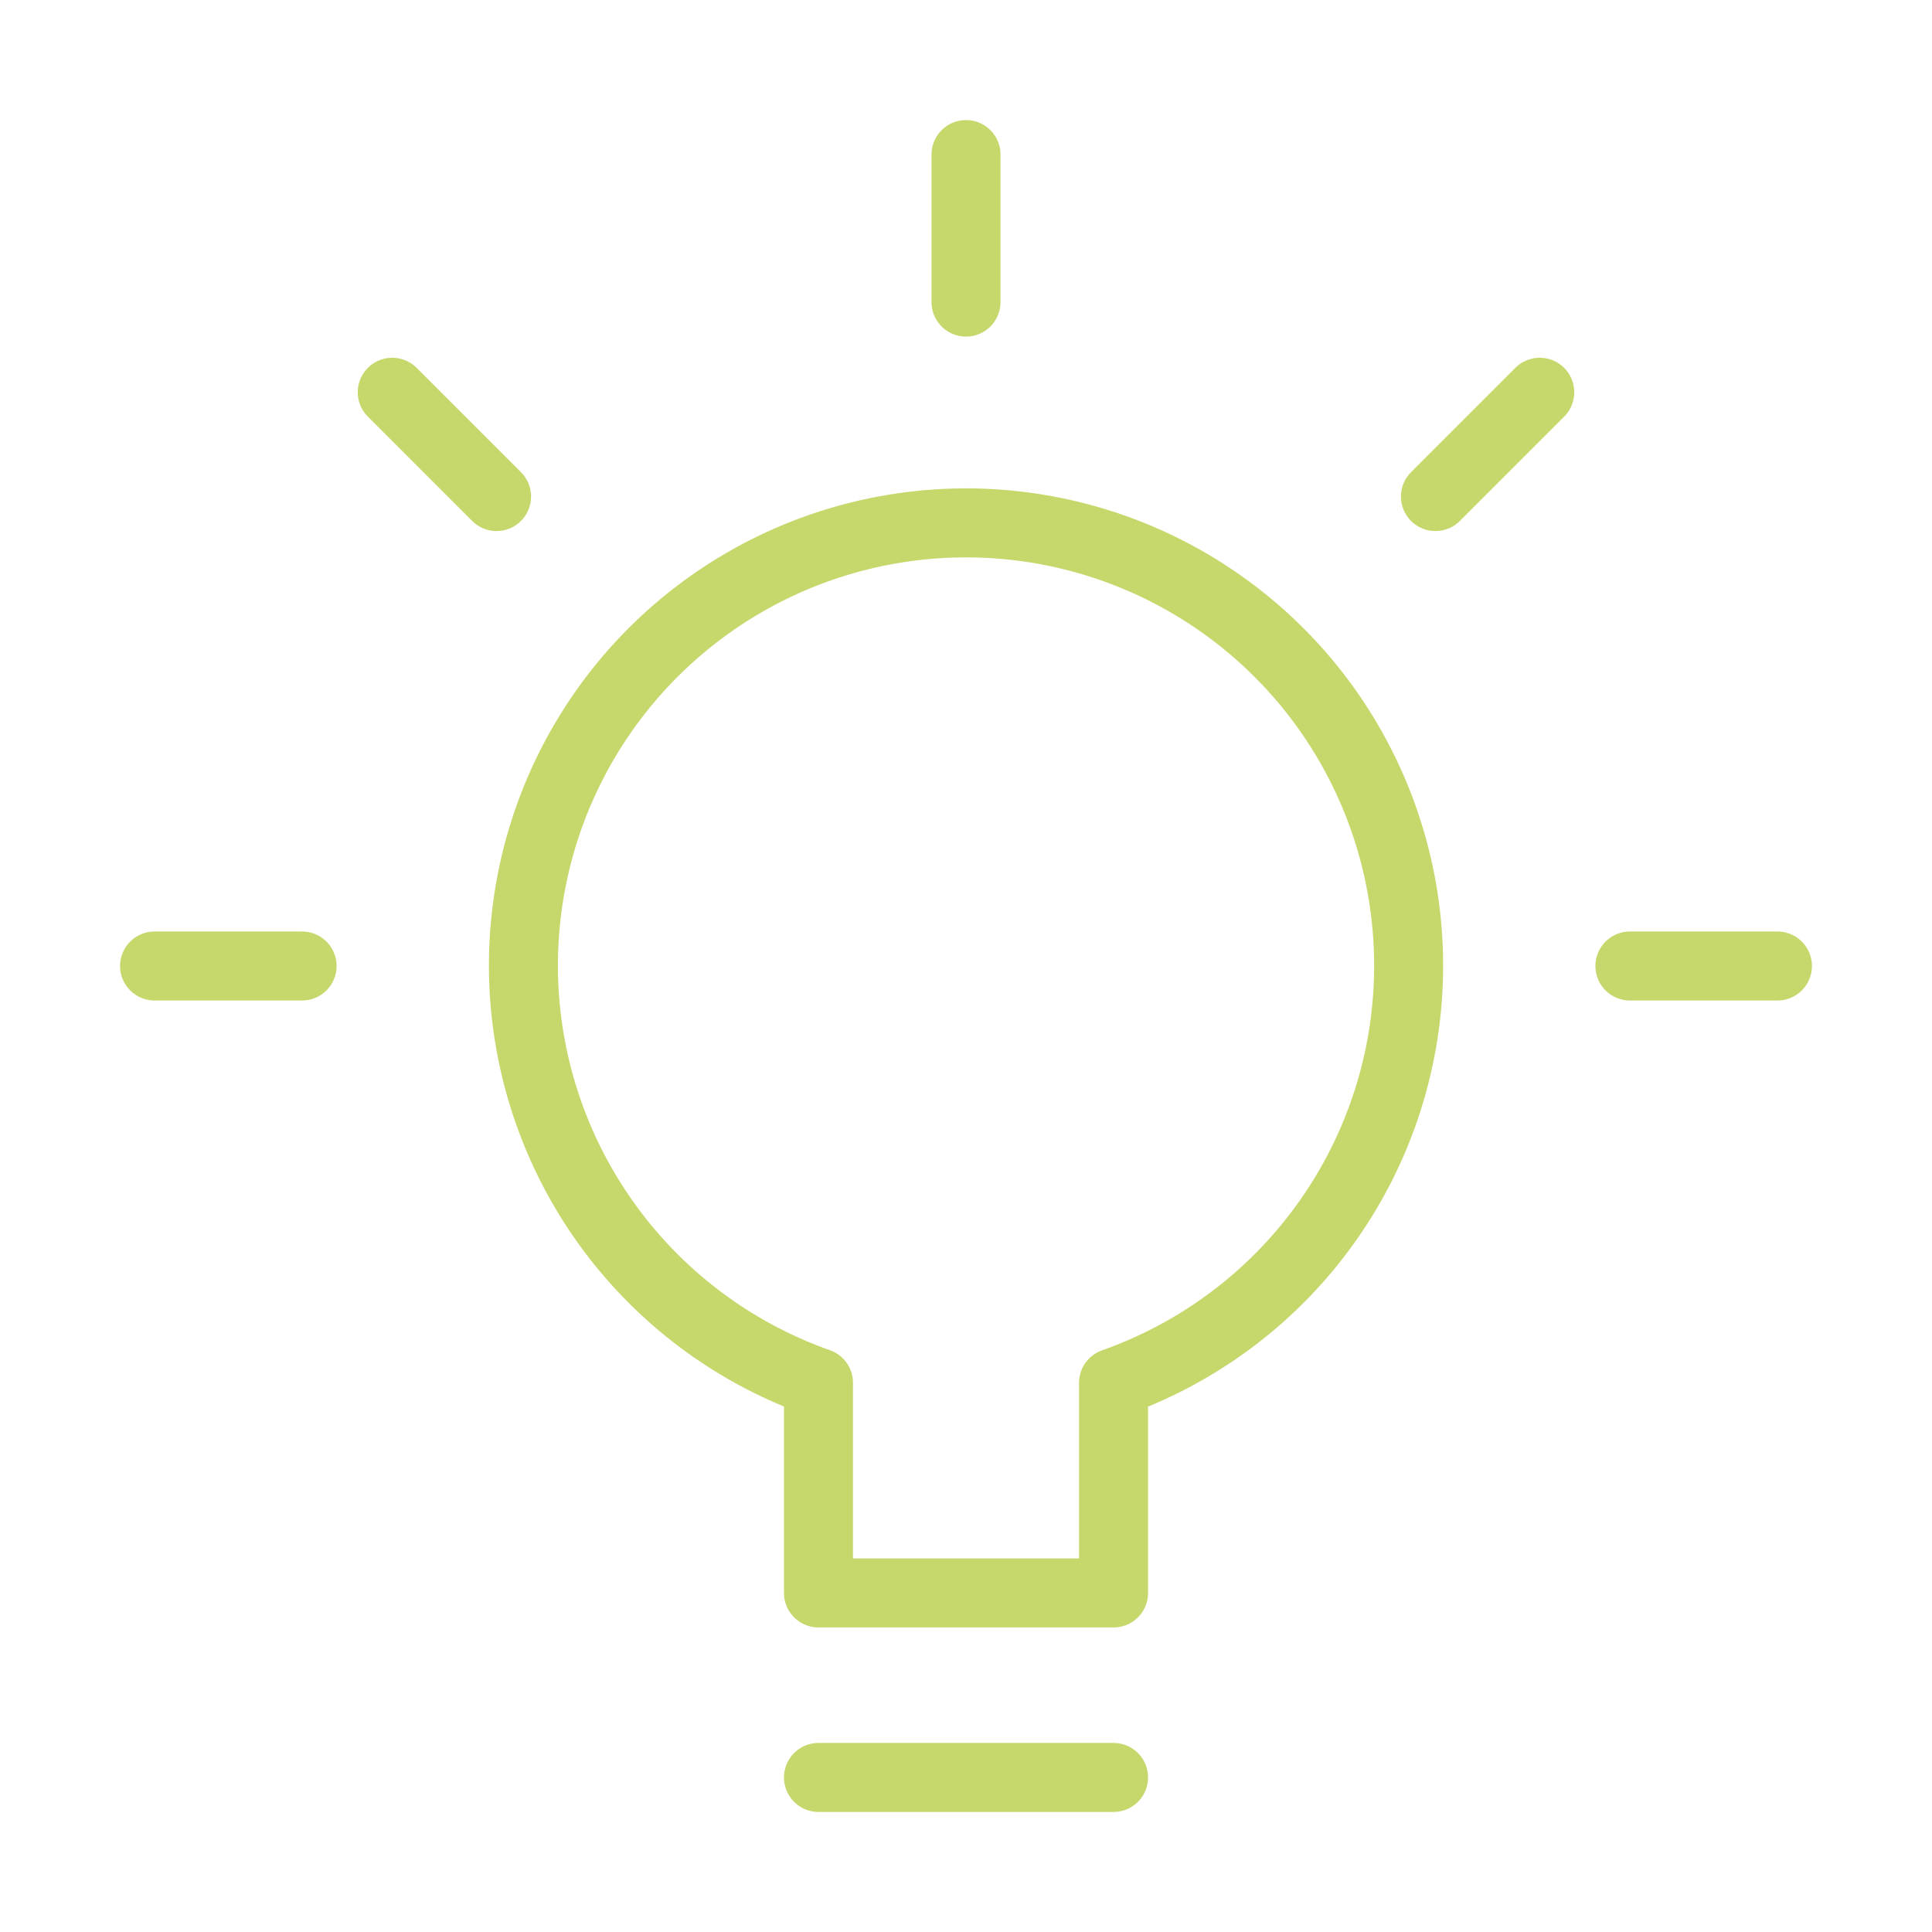 <?xml version="1.0" encoding="UTF-8"?>
<svg xmlns="http://www.w3.org/2000/svg" width="70" height="70" viewBox="0 0 70 70">
  <g id="_30J-erfahrung" data-name="30J-erfahrung" transform="translate(-851 -898)">
    <rect id="Rechteck_2673" data-name="Rechteck 2673" width="70" height="70" transform="translate(851 898)" fill="#fff" opacity="0"></rect>
    <g id="bulb-63" transform="translate(856.6 903.6)">
      <g id="Gruppe_7329" data-name="Gruppe 7329" transform="translate(0 0)">
        <line id="Linie_641" data-name="Linie 641" x2="5.345" transform="translate(0 29.4)" fill="none" stroke="#c6d76b" stroke-linecap="round" stroke-miterlimit="10" stroke-width="2.5"></line>
        <line id="Linie_642" data-name="Linie 642" x2="3.779" y2="3.779" transform="translate(8.612 8.612)" fill="none" stroke="#c6d76b" stroke-linecap="round" stroke-miterlimit="10" stroke-width="2.5"></line>
        <line id="Linie_643" data-name="Linie 643" y2="5.345" transform="translate(29.4)" fill="none" stroke="#c6d76b" stroke-linecap="round" stroke-miterlimit="10" stroke-width="2.5"></line>
        <line id="Linie_644" data-name="Linie 644" x1="3.779" y2="3.779" transform="translate(46.409 8.612)" fill="none" stroke="#c6d76b" stroke-linecap="round" stroke-miterlimit="10" stroke-width="2.5"></line>
        <line id="Linie_645" data-name="Linie 645" x1="5.345" transform="translate(53.455 29.4)" fill="none" stroke="#c6d76b" stroke-linecap="round" stroke-miterlimit="10" stroke-width="2.5"></line>
        <path id="Pfad_5044" data-name="Pfad 5044" d="M44.073,28.036a16.036,16.036,0,1,0-21.382,15.1v7.615H33.382V43.14A16.026,16.026,0,0,0,44.073,28.036Z" transform="translate(1.364 1.364)" fill="none" stroke="#c6d76b" stroke-linecap="round" stroke-linejoin="round" stroke-miterlimit="10" stroke-width="2.5"></path>
        <line id="Linie_646" data-name="Linie 646" x2="10.691" transform="translate(24.055 58.8)" fill="none" stroke="#c6d76b" stroke-linecap="round" stroke-miterlimit="10" stroke-width="2.5"></line>
      </g>
    </g>
  </g>
</svg>
